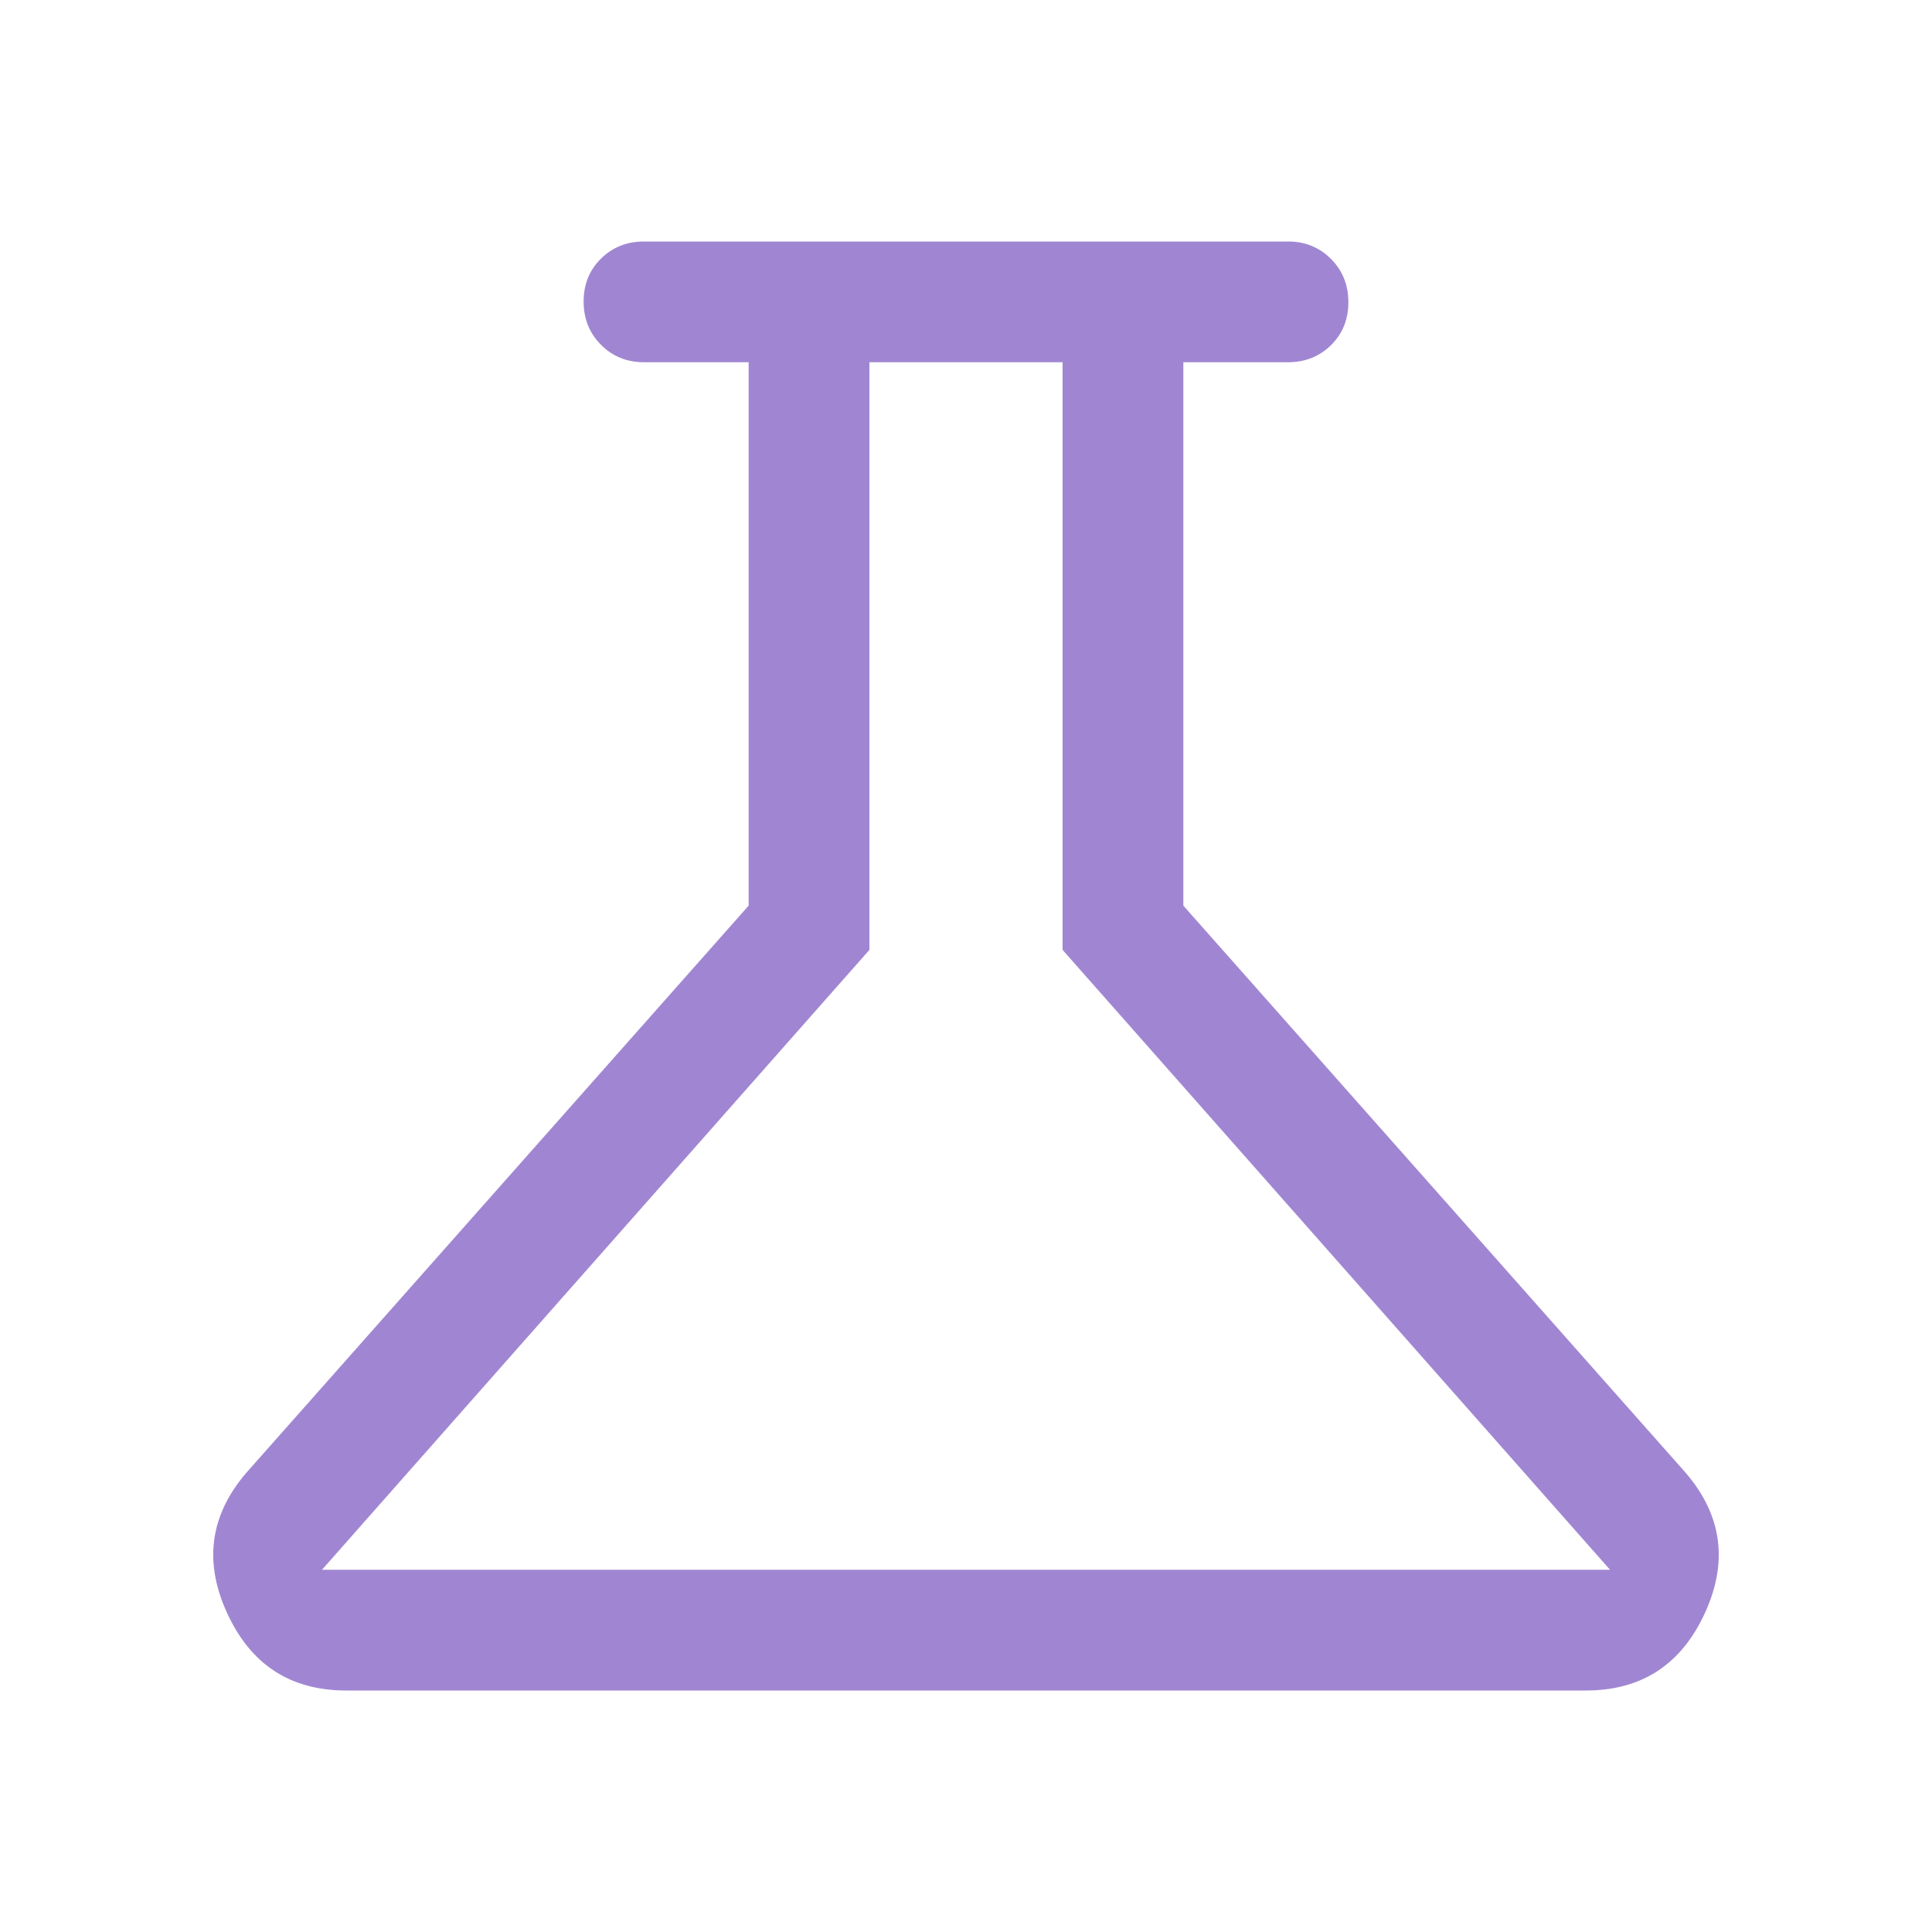<svg xmlns="http://www.w3.org/2000/svg" height="48px" viewBox="0 -960 960 960" width="48px" fill="#a086d2"><path d="M172-120q-41.78 0-59.39-39T124-230l248-280v-270h-52q-12.75 0-21.37-8.68-8.63-8.67-8.63-21.5 0-12.82 8.63-21.32 8.62-8.5 21.37-8.5h320q12.75 0 21.38 8.68 8.62 8.67 8.62 21.5 0 12.82-8.62 21.32-8.63 8.5-21.38 8.5h-52v270l248 280q29 32 11.39 71T788-120H172Zm-12-60h640L528-488v-292h-96v292L160-180Zm318-300Z"/></svg>